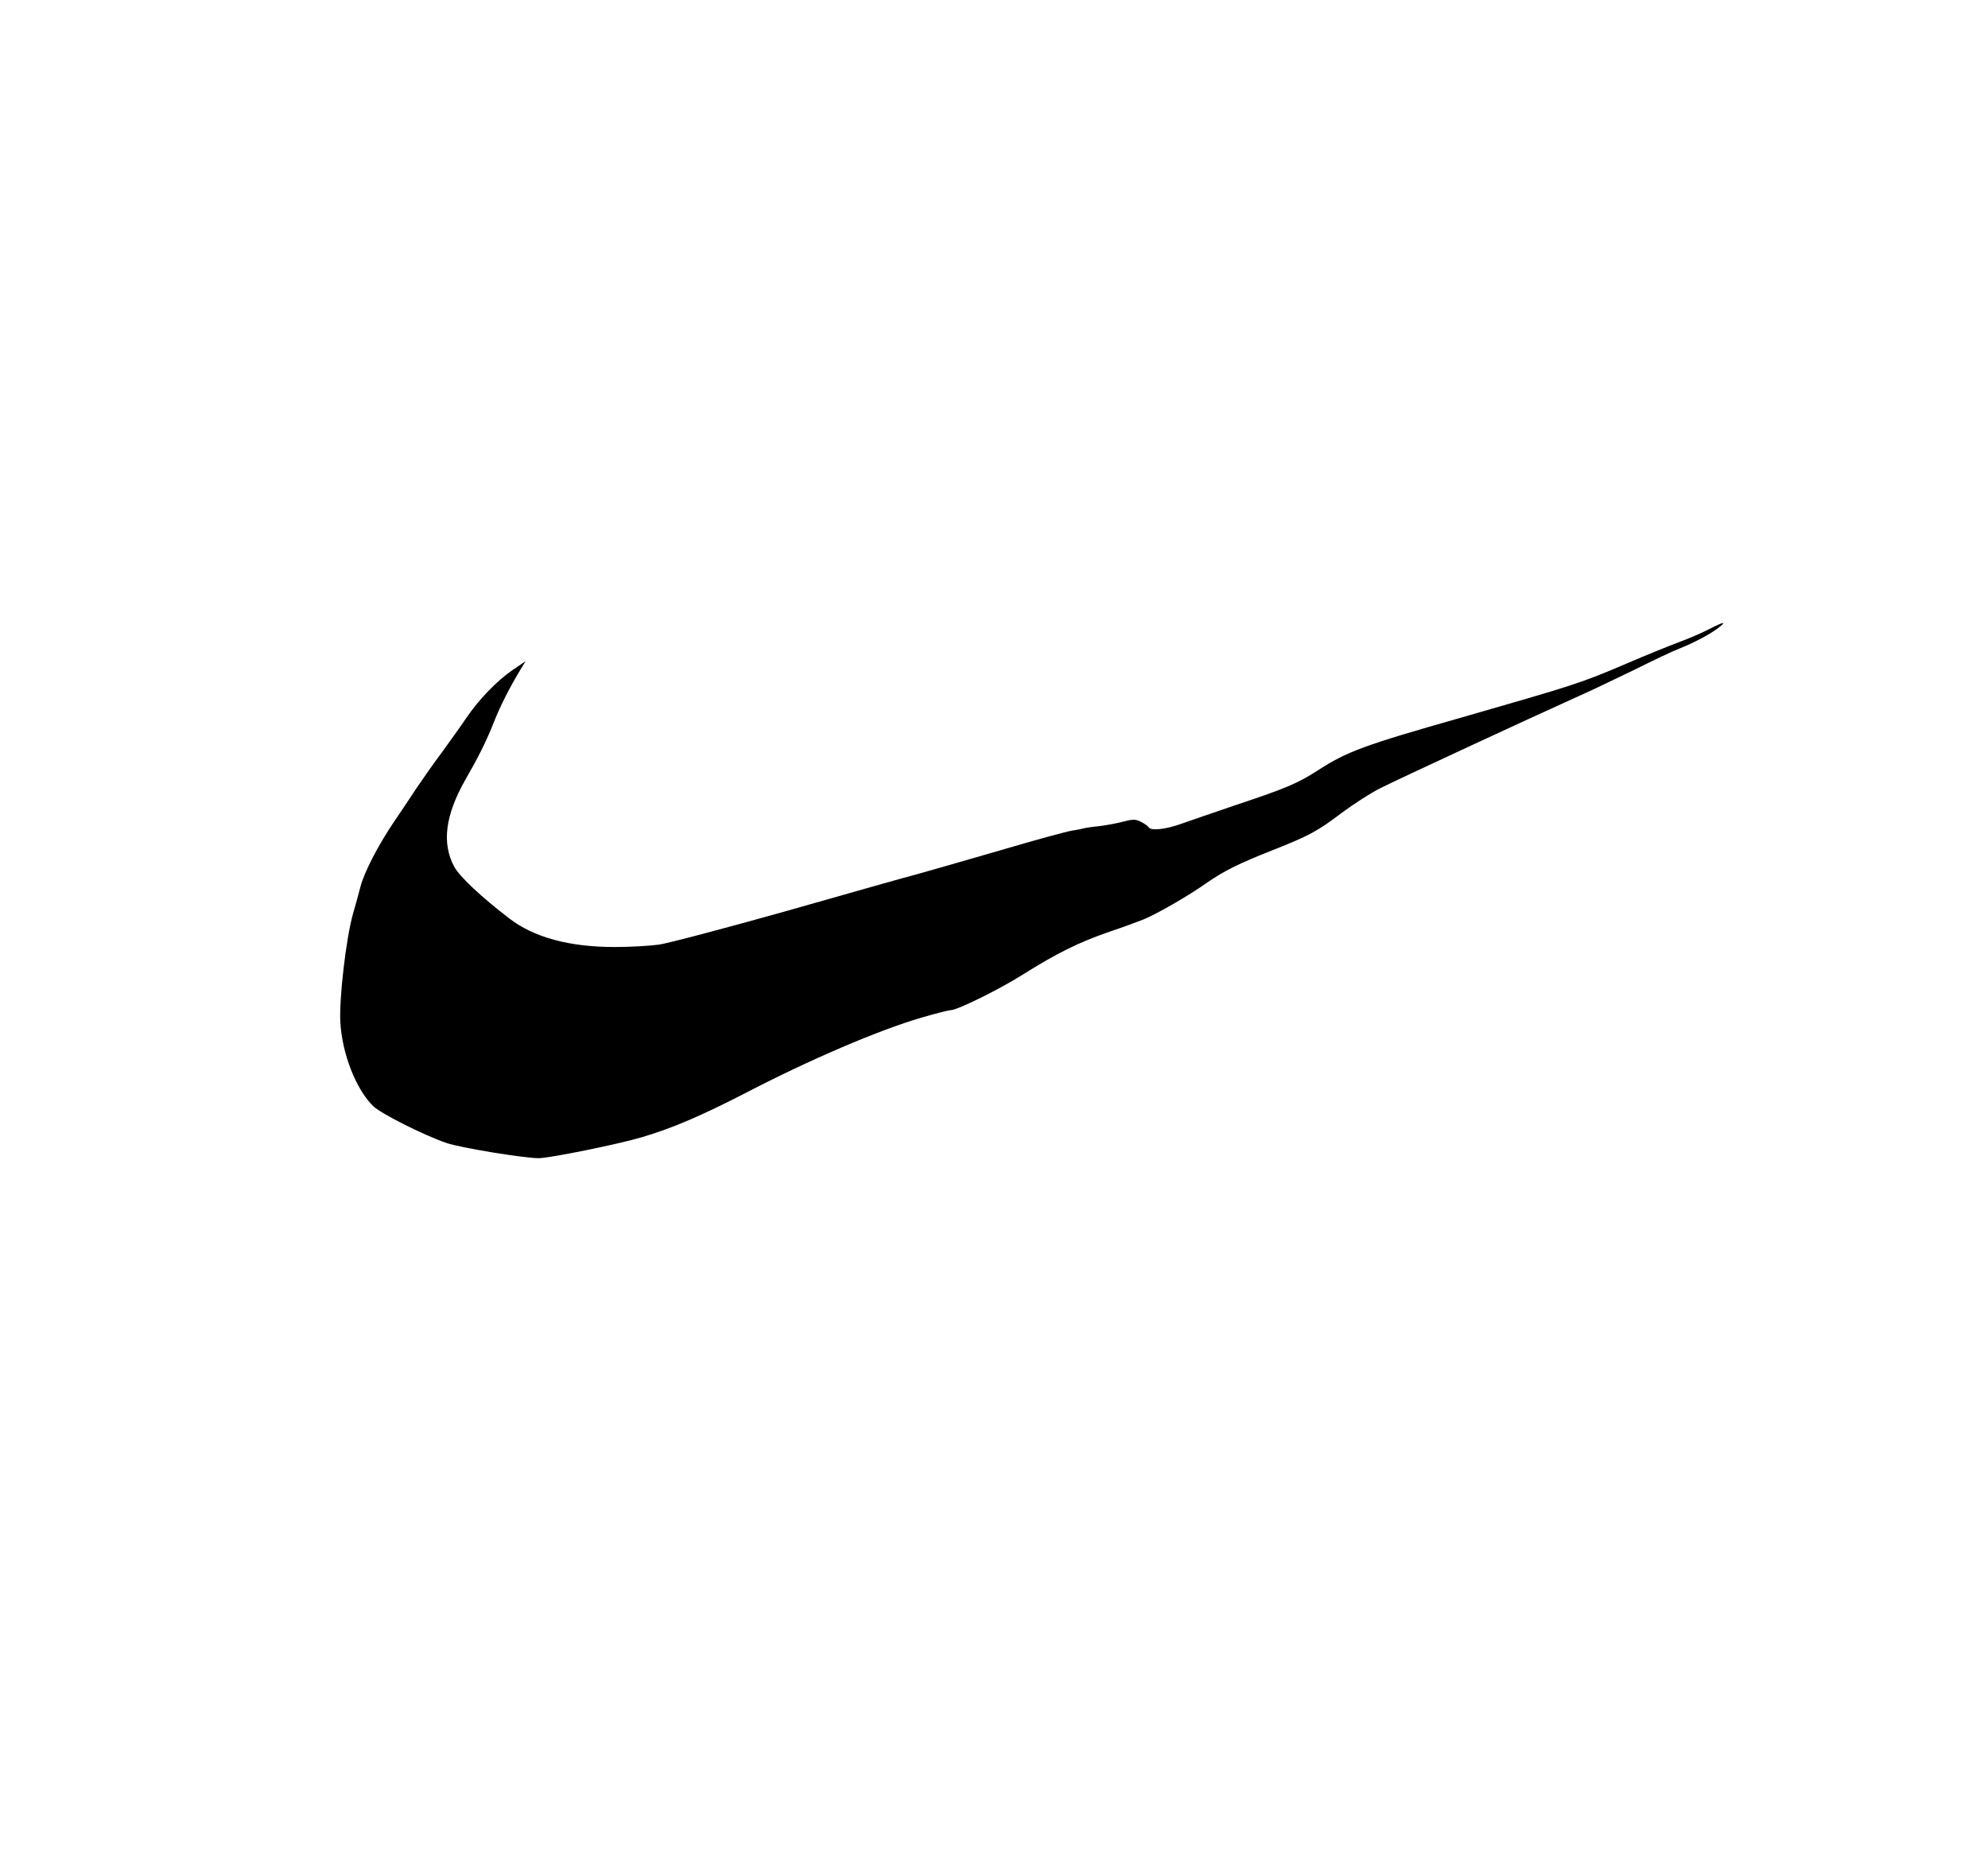 <svg xmlns="http://www.w3.org/2000/svg" version="1.0" width="1217.333" height="1142.667" viewBox="0 0 913 857"><path d="M784.5 289.2c-3.3 1.7-9.4 4.3-13.5 5.8s-14.9 5.9-24 9.8c-21.1 9-23 9.6-75.5 24.7-45.4 12.9-52.9 15.7-66.5 24.5-9.2 5.9-14.4 8.1-37.5 15.8-9.9 3.4-21.1 7.2-25 8.6-7.2 2.6-13.9 3.3-15 1.6-.3-.6-1.9-1.7-3.5-2.5-2.4-1.2-3.5-1.3-8.1-.1-3 .8-8 1.7-11.2 2.1-3.2.3-6.4.8-7 1-.7.2-3 .7-5.2 1-2.2.3-17.3 4.4-33.5 9.2-16.2 4.7-33.3 9.6-38 10.9-4.7 1.2-31.5 8.8-59.6 16.8-28.1 7.9-54.6 14.9-58.8 15.5-4.3.6-13.4 1.1-20.4 1.1-20.8 0-37.2-4.5-48.4-13.2-12.9-9.9-22.7-19.1-25.2-23.7-5.8-10.8-4.1-23.7 5.1-39.9 6.3-11 9.6-17.6 13.2-26.7 3.1-7.8 7.3-15.9 12.1-23.9l2.4-3.9-5.9 4c-7.3 5-15.6 13.6-21.5 22.3-2.4 3.6-7.4 10.5-11 15.5-3.7 4.9-8.9 12.4-11.7 16.5-2.7 4.1-7.4 11.2-10.5 15.7-7.2 10.7-13.4 22.7-15.2 29.4-.8 3-2.3 8.7-3.5 12.7-3.2 11.4-6.4 39.1-5.8 49.7.8 14.5 7.2 30.8 15 38.5 3.4 3.4 23 13.3 33.7 17 6.4 2.2 35 6.9 42.3 7 5.1 0 37.1-6.5 47.7-9.7 14.1-4.2 27.3-9.9 47.7-20.4 29.2-15.2 61.3-28.9 80.6-34.5 6.5-1.9 12.5-3.4 13.3-3.4 3.1 0 22.5-9.6 33.4-16.5 15.1-9.5 25.3-14.6 39.2-19.4 6.2-2.1 13.3-4.7 15.8-5.7 5.8-2.3 20.8-10.9 29.1-16.8 8.1-5.6 14.7-8.9 30.4-15.1 16.7-6.6 20.6-8.7 31.8-17.2 5.4-4 13.3-9.1 17.5-11.2 8.7-4.4 70.5-33 88.7-41.2 6.6-2.9 19.2-8.9 28-13.2 8.8-4.4 18.1-8.8 20.8-9.8 6.7-2.7 13.6-6.3 17.6-9.3 4.5-3.4 3-3.2-4.4.6z"/></svg>